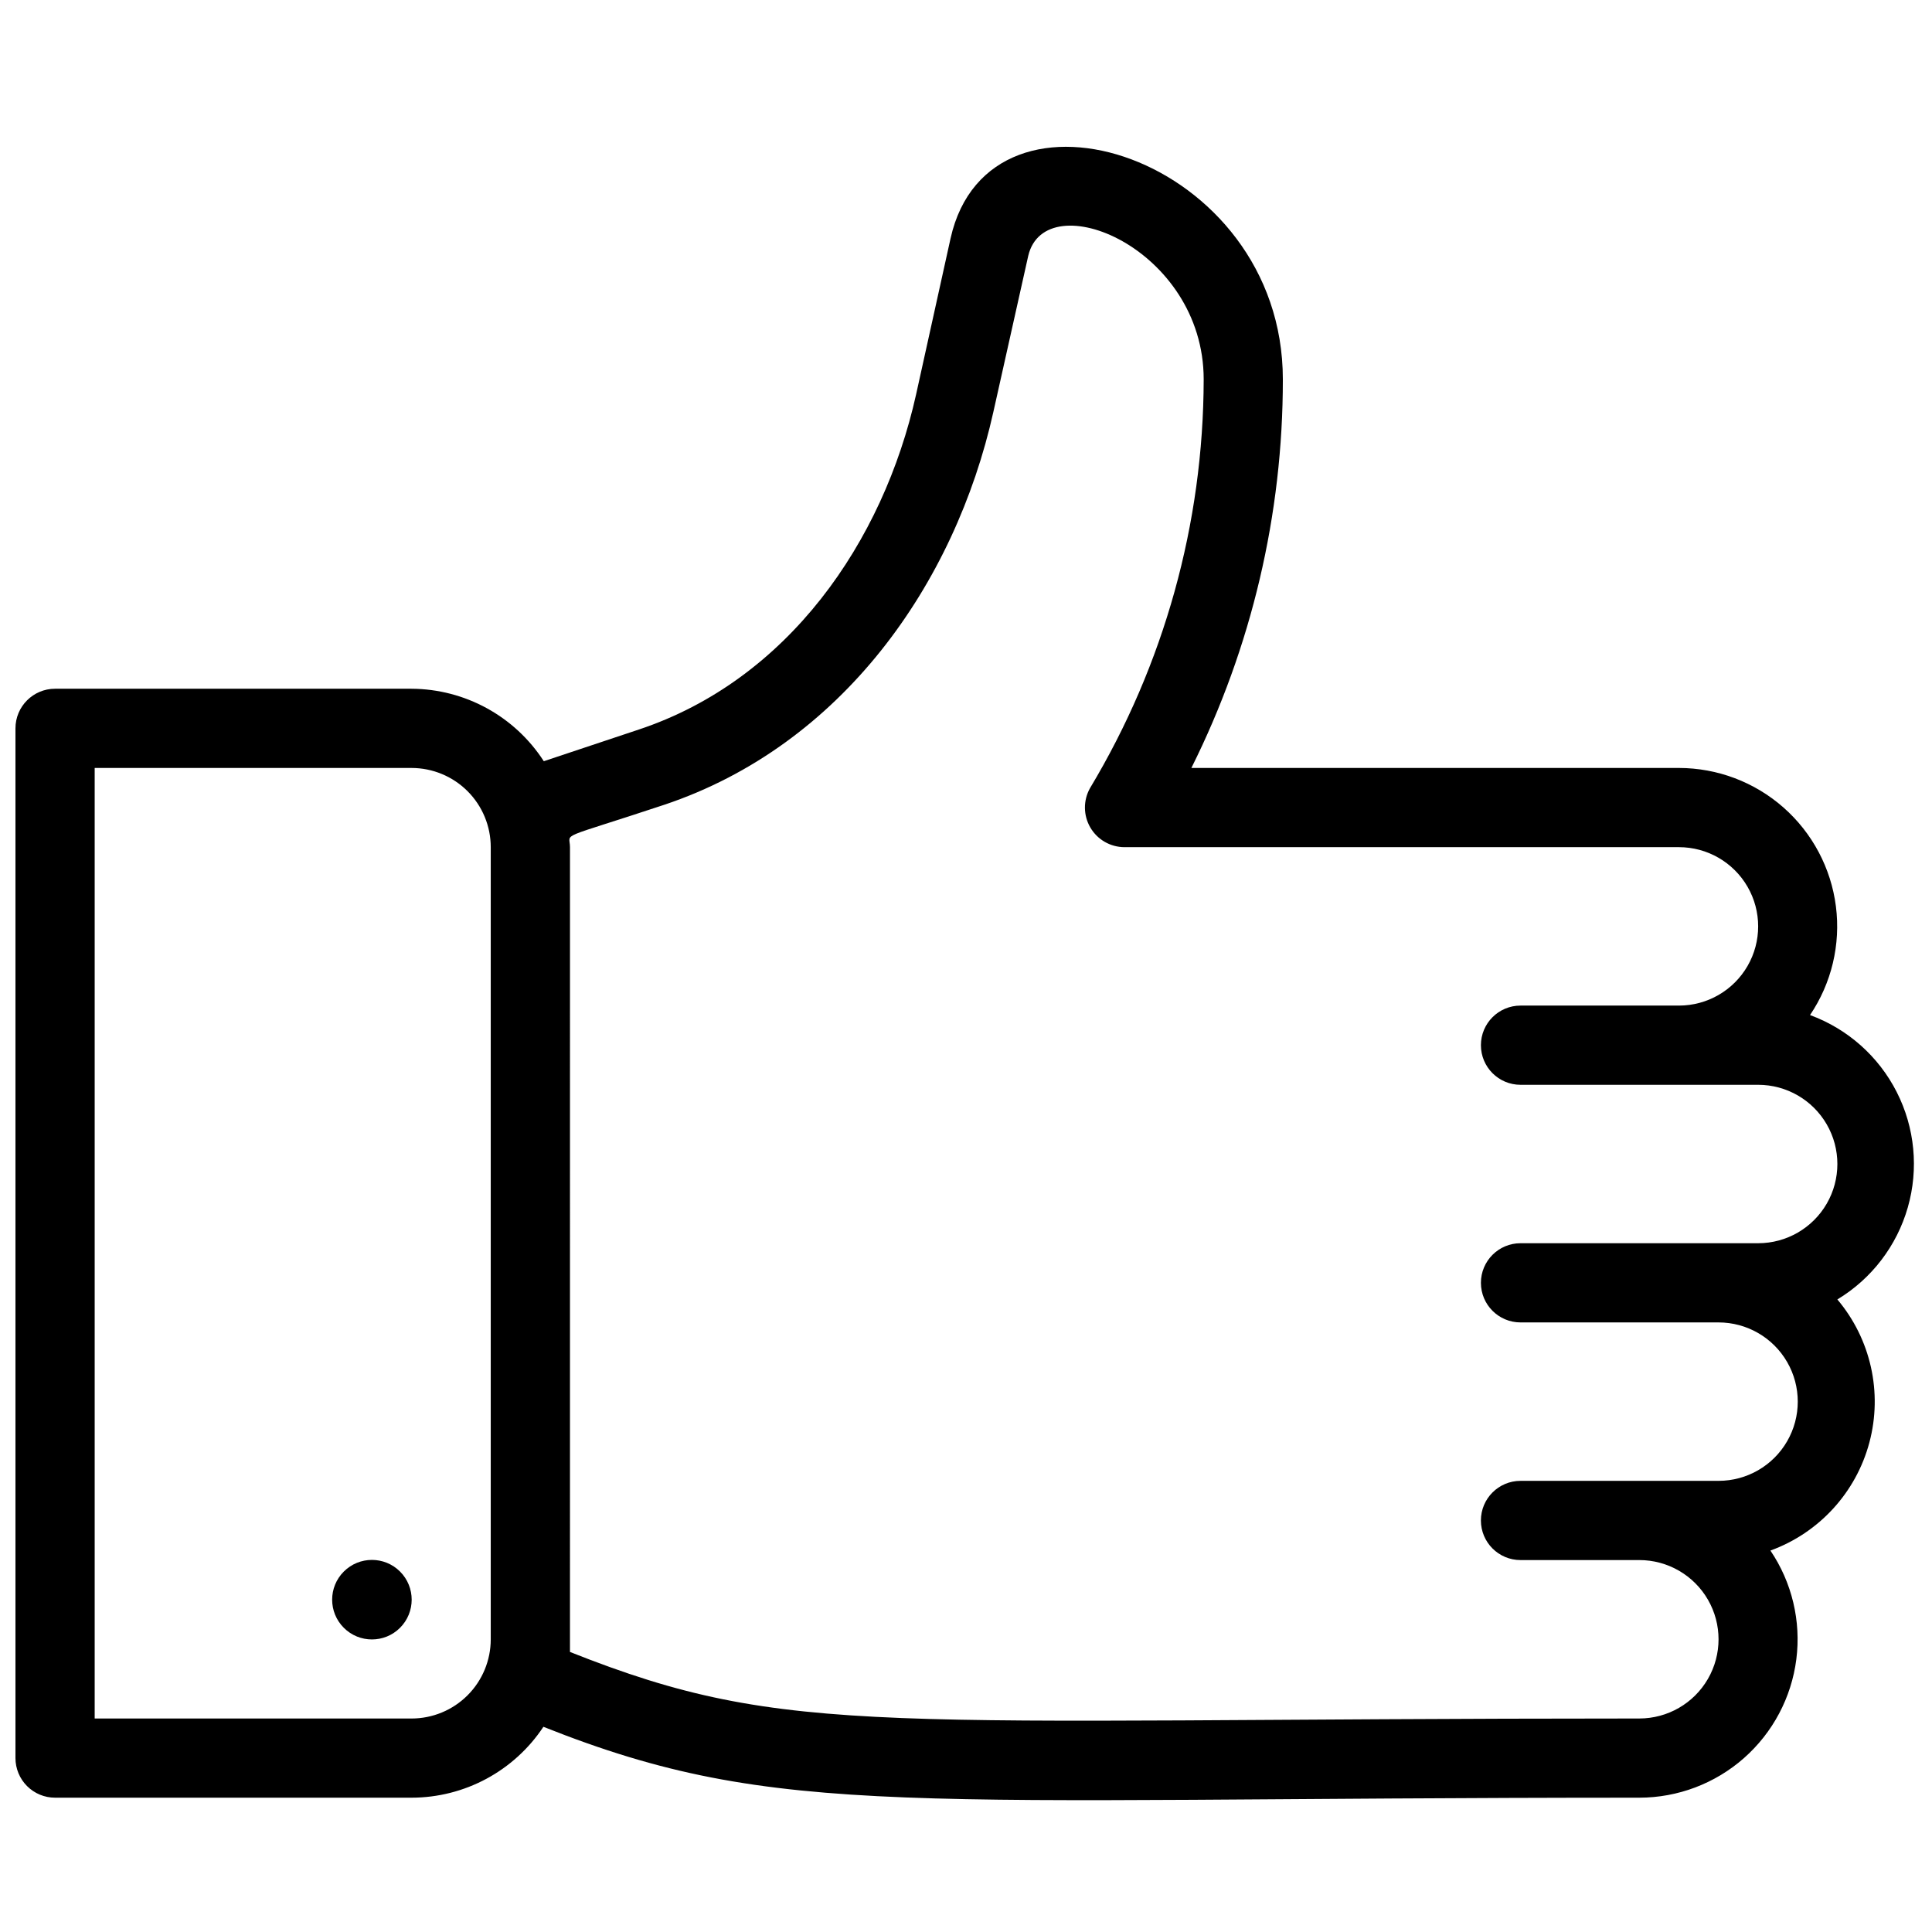 <?xml version="1.0" encoding="UTF-8"?>
<!-- Uploaded to: SVG Repo, www.svgrepo.com, Generator: SVG Repo Mixer Tools -->
<svg width="800px" height="800px" version="1.1" viewBox="144 144 512 512" xmlns="http://www.w3.org/2000/svg">
 <defs>
  <clipPath id="a">
   <path d="m148.09 182h503.81v440h-503.81z"/>
  </clipPath>
 </defs>
 <g clip-path="url(#a)">
  <path d="m623.67 413.01c5.715-8.453 8.156-18.703 6.863-28.828s-6.231-19.43-13.887-26.18c-7.656-6.746-17.512-10.477-27.719-10.484h-129.2c15.961-31.977 24.262-67.23 24.242-102.97 0-59.094-77.672-83.969-88.062-37.367l-9.133 41.355c-8.711 39.148-34.008 75.676-73.473 88.797l-25.191 8.398h0.004c-7.691-11.91-20.875-19.137-35.055-19.207h-94.465c-5.797 0-10.496 4.699-10.496 10.496v272.89c0 2.785 1.105 5.453 3.074 7.422s4.637 3.074 7.422 3.074h94.465c14.062-0.012 27.184-7.066 34.949-18.785 62.559 24.875 96.461 18.785 290.43 18.785 10.207-0.008 20.062-3.738 27.719-10.484 7.656-6.75 12.594-16.055 13.887-26.18 1.293-10.125-1.148-20.375-6.863-28.828 12.898-4.691 22.695-15.387 26.227-28.648 3.535-13.262 0.367-27.41-8.488-37.898 9.082-5.481 15.75-14.195 18.668-24.395 2.918-10.195 1.871-21.121-2.938-30.574-4.805-9.457-13.012-16.742-22.973-20.395zm-370.61 186.41h-83.969v-251.9h83.969c5.566 0 10.906 2.211 14.844 6.148s6.148 9.273 6.148 14.844v209.92c0 5.57-2.211 10.91-6.148 14.844-3.938 3.938-9.277 6.148-14.844 6.148zm346.37-62.977h-52.48c-5.797 0-10.496 4.699-10.496 10.496s4.699 10.496 10.496 10.496h31.488c7.5 0 14.43 4.004 18.18 10.496 3.75 6.496 3.75 14.5 0 20.992-3.75 6.496-10.68 10.496-18.18 10.496-201.84 0-224.93 5.562-283.39-17.633l0.004-213.28c0-4.094-3.777-1.68 24.98-11.23 47.023-15.742 77.039-58.465 87.223-104.12l9.238-41.355c4.512-19.207 46.496-2.098 46.496 32.746-0.066 38.168-10.477 75.602-30.125 108.32-1.824 3.246-1.793 7.219 0.086 10.438 1.879 3.215 5.32 5.195 9.047 5.203h146.94c7.5 0 14.43 4 18.18 10.496 3.75 6.492 3.75 14.496 0 20.992-3.75 6.492-10.68 10.496-18.18 10.496h-41.984c-5.797 0-10.496 4.699-10.496 10.496 0 5.797 4.699 10.496 10.496 10.496h62.977c7.5 0 14.43 4 18.18 10.496 3.75 6.492 3.75 14.496 0 20.992-3.75 6.492-10.68 10.496-18.18 10.496h-62.977c-5.797 0-10.496 4.699-10.496 10.492 0 5.797 4.699 10.496 10.496 10.496h52.48c7.5 0 14.43 4.004 18.18 10.496 3.75 6.496 3.75 14.5 0 20.992-3.75 6.496-10.68 10.496-18.18 10.496z"/>
 </g>
 <path d="m235.11 560.48c-4.117 4.113-4.117 10.785 0 14.902 4.117 4.117 10.789 4.117 14.906 0 4.113-4.117 4.113-10.789 0-14.902-4.117-4.117-10.789-4.117-14.906 0z"/>
</svg>